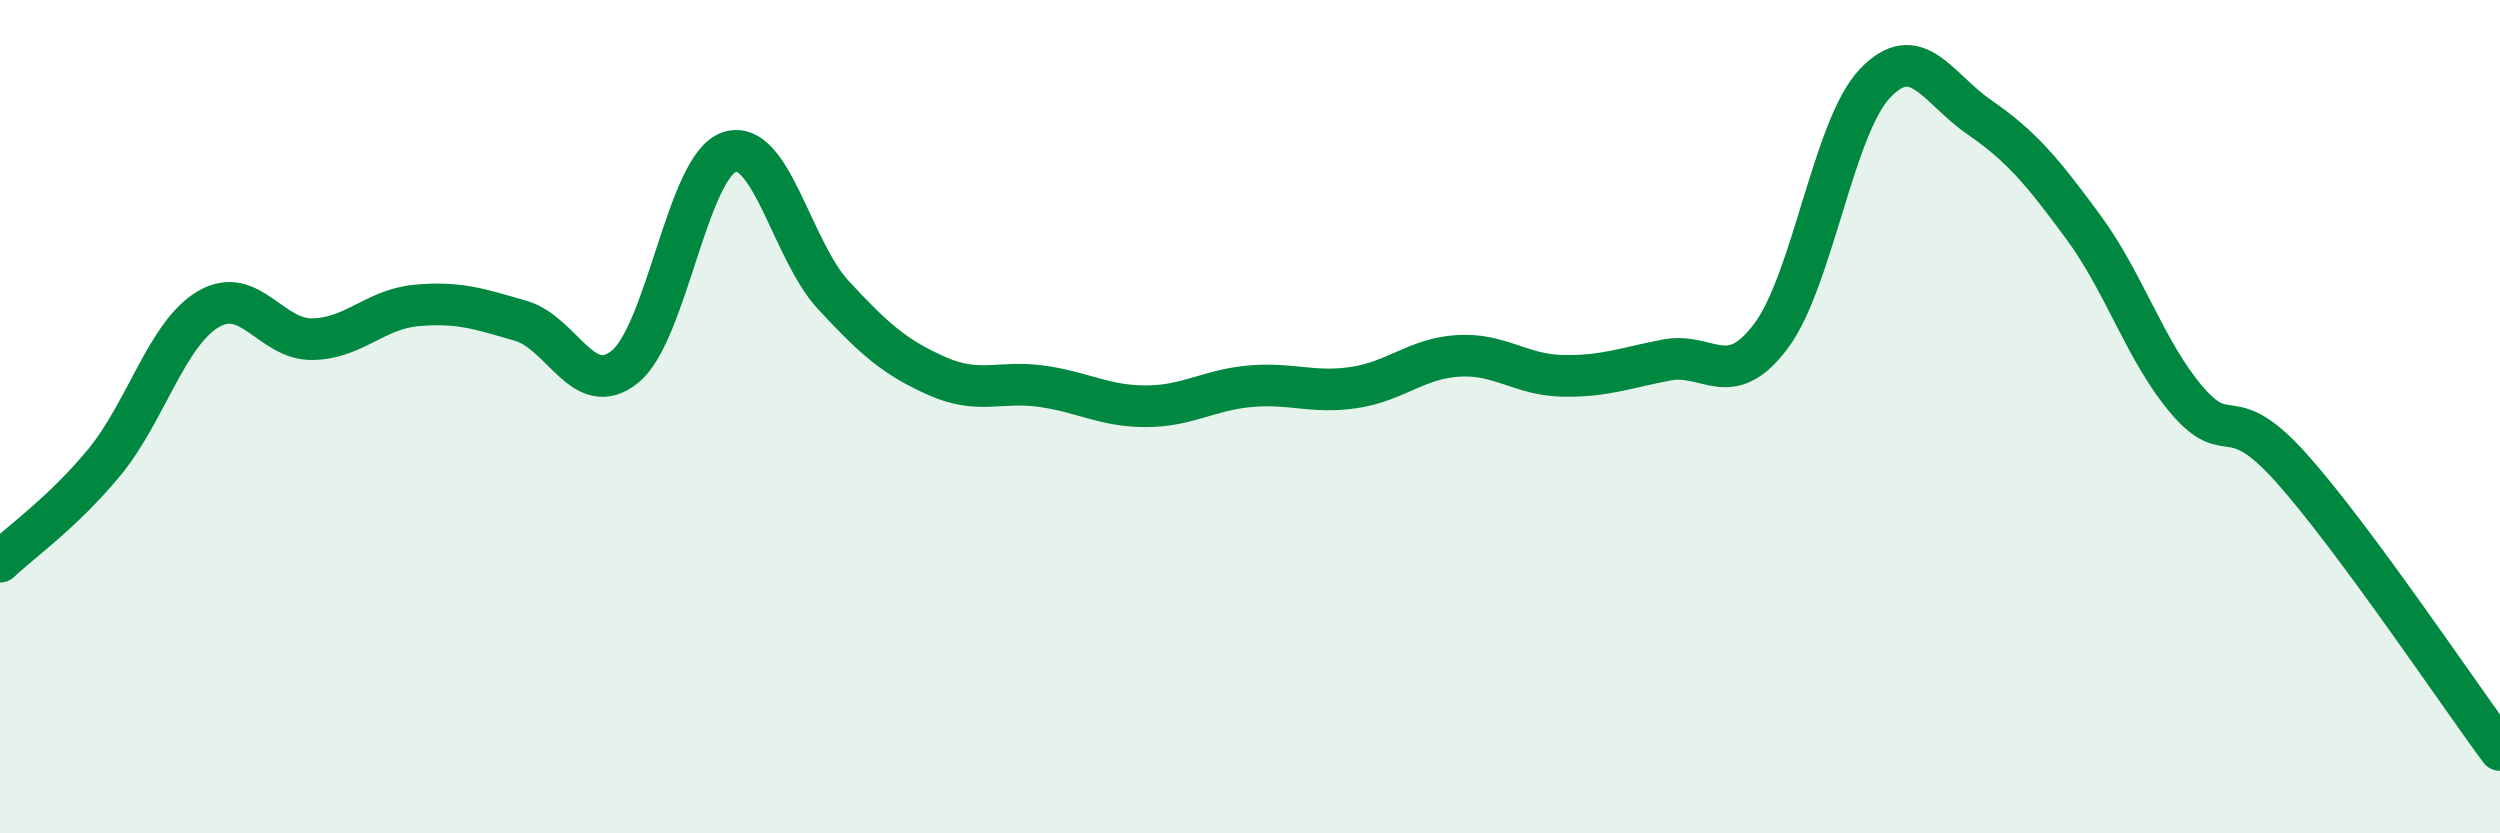
    <svg width="60" height="20" viewBox="0 0 60 20" xmlns="http://www.w3.org/2000/svg">
      <path
        d="M 0,13.48 C 0.5,13 1.5,12.31 2.5,11.1 C 3.5,9.89 4,8.01 5,7.42 C 6,6.83 6.5,8.16 7.5,8.14 C 8.5,8.12 9,7.42 10,7.33 C 11,7.24 11.5,7.41 12.5,7.7 C 13.5,7.99 14,9.61 15,8.8 C 16,7.99 16.5,3.99 17.5,3.65 C 18.5,3.31 19,6 20,7.08 C 21,8.16 21.5,8.59 22.5,9.03 C 23.5,9.47 24,9.13 25,9.27 C 26,9.41 26.5,9.75 27.5,9.75 C 28.5,9.75 29,9.36 30,9.27 C 31,9.18 31.5,9.45 32.5,9.3 C 33.5,9.15 34,8.6 35,8.54 C 36,8.48 36.5,9 37.5,9.02 C 38.5,9.04 39,8.83 40,8.64 C 41,8.45 41.5,9.4 42.5,8.07 C 43.5,6.74 44,3.05 45,2 C 46,0.95 46.5,2.12 47.5,2.81 C 48.5,3.5 49,4.09 50,5.45 C 51,6.81 51.5,8.46 52.5,9.62 C 53.5,10.78 53.5,9.56 55,11.24 C 56.5,12.92 59,16.65 60,18L60 20L0 20Z"
        fill="#008740"
        opacity="0.1"
        stroke-linecap="round"
        stroke-linejoin="round"
      />
      <path
        d="M 0,13.48 C 0.5,13 1.5,12.31 2.5,11.1 C 3.5,9.89 4,8.01 5,7.42 C 6,6.83 6.5,8.16 7.5,8.14 C 8.5,8.12 9,7.42 10,7.33 C 11,7.24 11.5,7.41 12.5,7.7 C 13.5,7.99 14,9.61 15,8.8 C 16,7.99 16.5,3.99 17.5,3.65 C 18.5,3.31 19,6 20,7.08 C 21,8.16 21.5,8.59 22.5,9.03 C 23.5,9.47 24,9.13 25,9.27 C 26,9.41 26.5,9.75 27.5,9.75 C 28.5,9.75 29,9.36 30,9.27 C 31,9.18 31.5,9.45 32.5,9.3 C 33.5,9.15 34,8.6 35,8.54 C 36,8.48 36.5,9 37.5,9.02 C 38.5,9.04 39,8.83 40,8.64 C 41,8.45 41.5,9.4 42.5,8.07 C 43.5,6.74 44,3.05 45,2 C 46,0.95 46.5,2.12 47.5,2.81 C 48.5,3.5 49,4.09 50,5.45 C 51,6.81 51.5,8.46 52.5,9.62 C 53.5,10.78 53.5,9.56 55,11.24 C 56.5,12.92 59,16.65 60,18"
        stroke="#008740"
        stroke-width="1"
        fill="none"
        stroke-linecap="round"
        stroke-linejoin="round"
      />
    </svg>
  